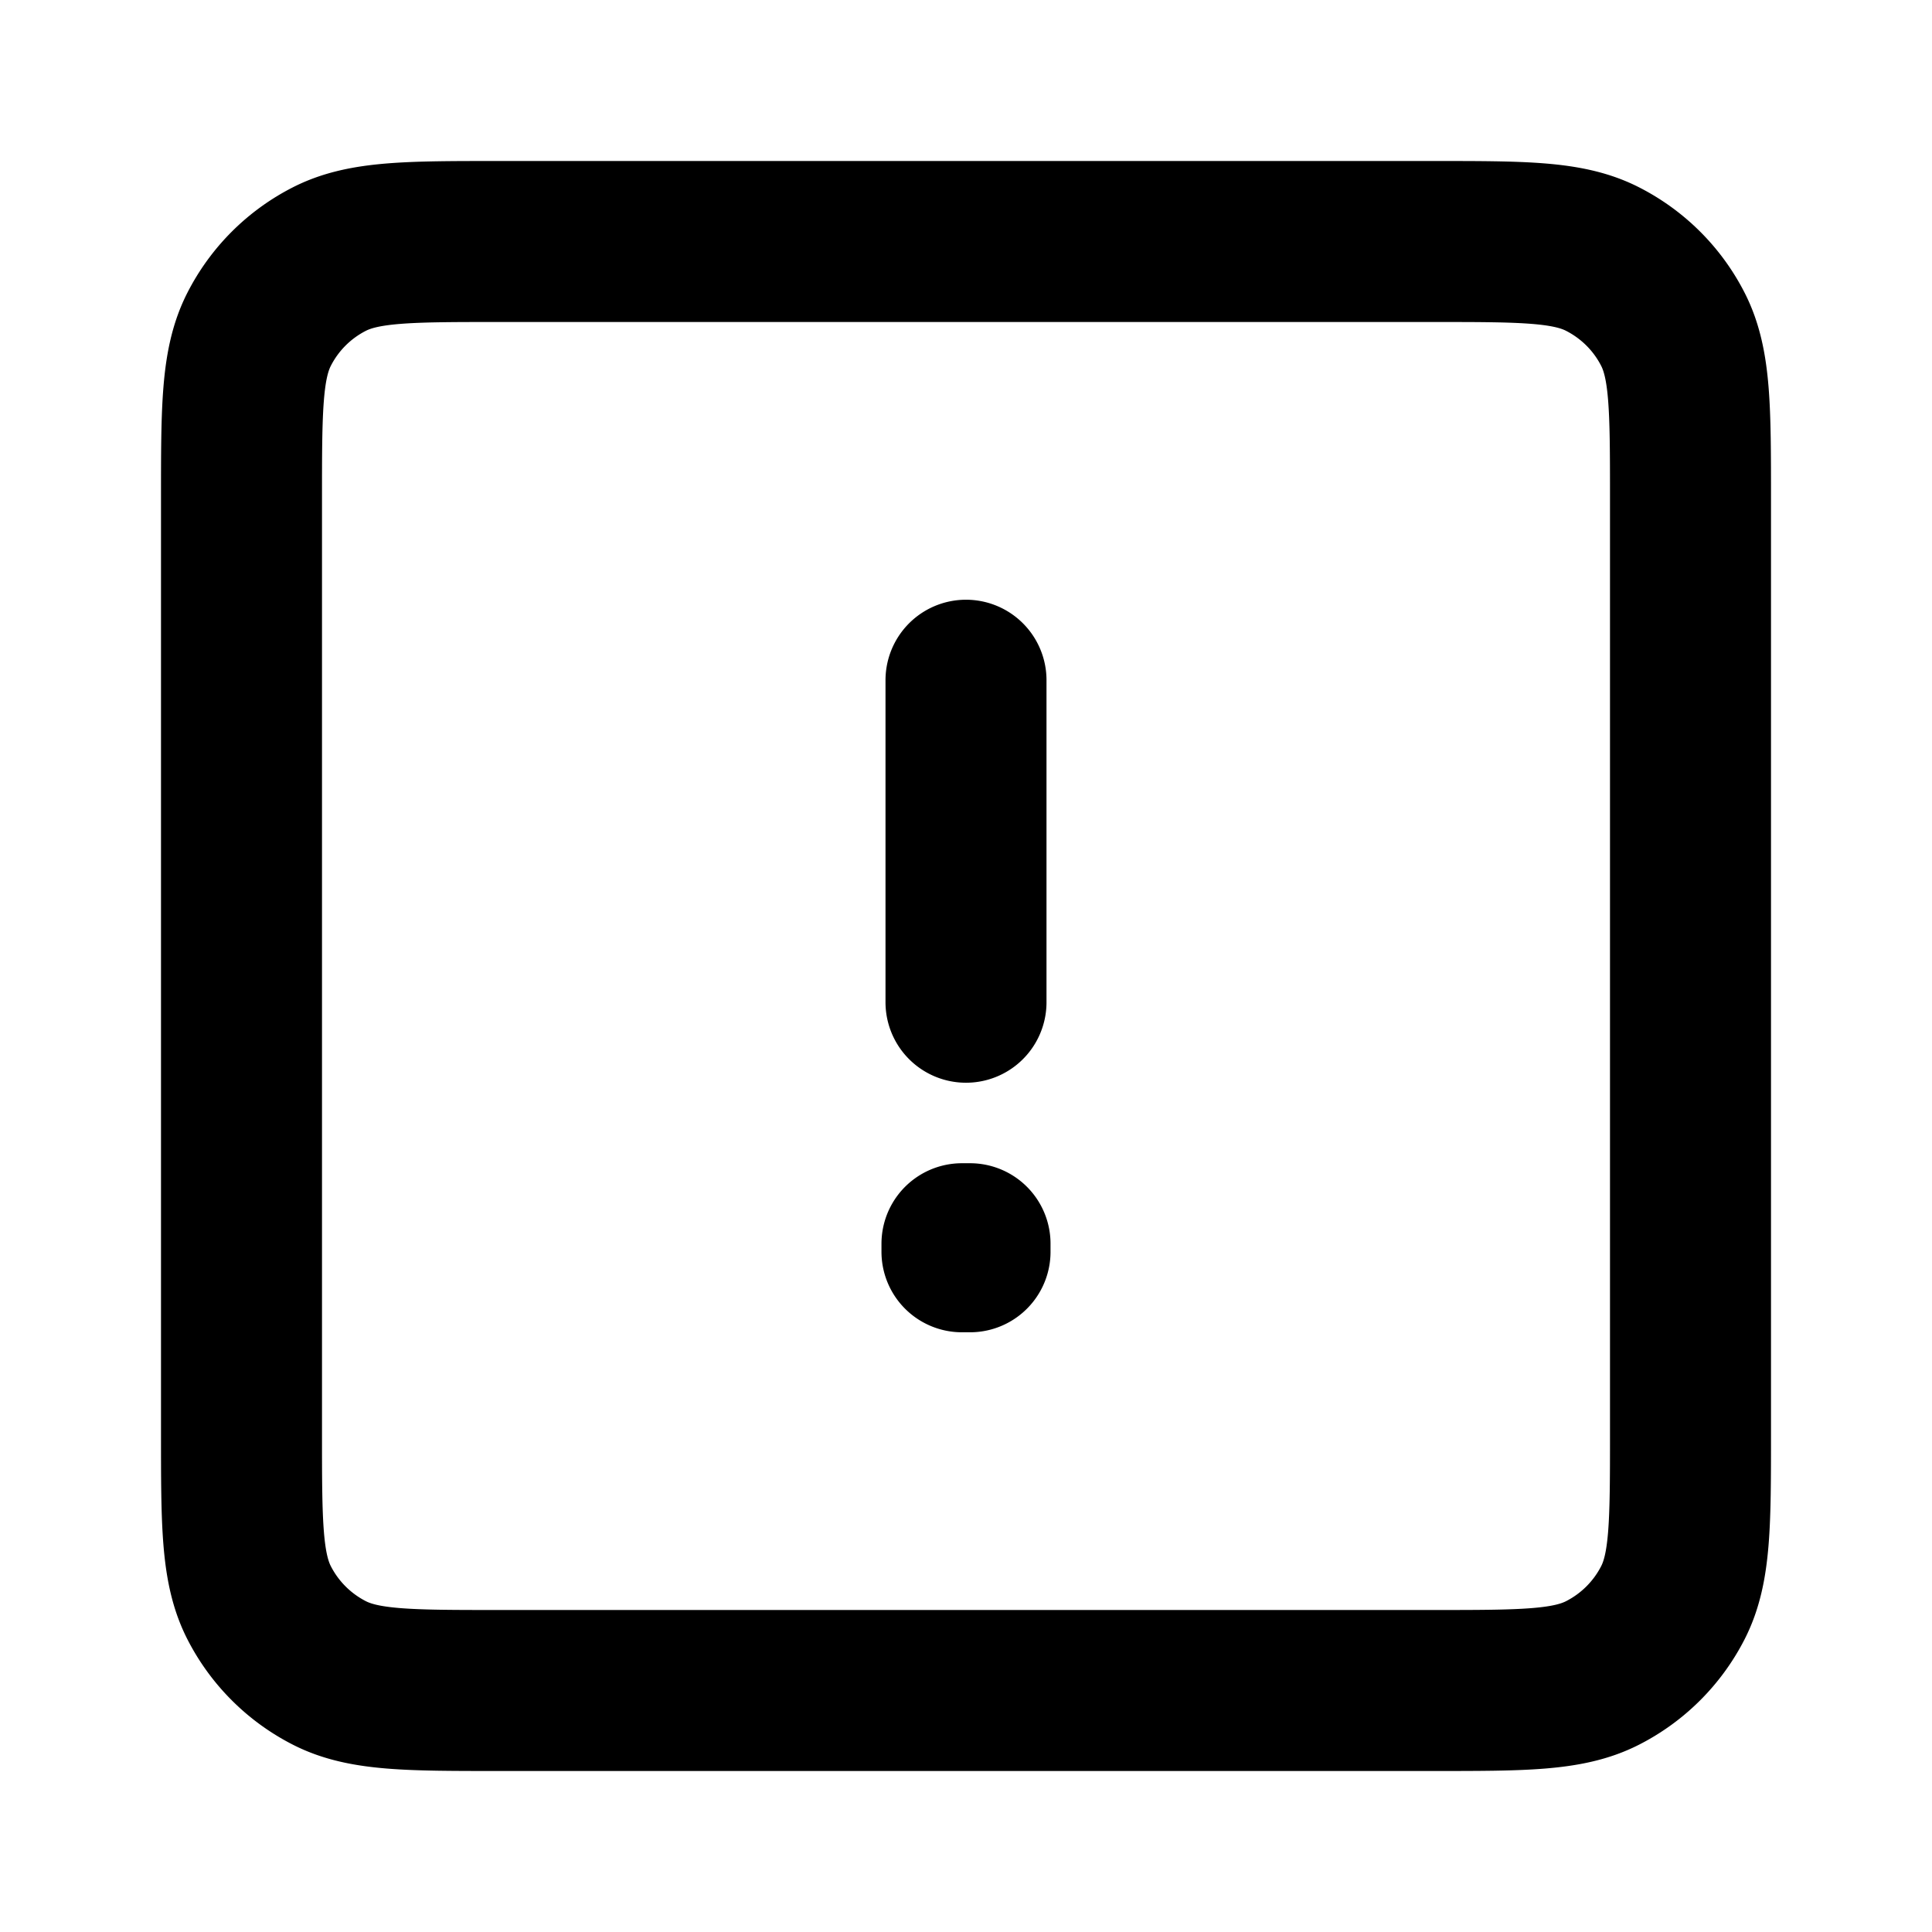 <?xml version="1.0" encoding="iso-8859-1"?>
<!-- Generator: www.svgicons.com -->
<svg xmlns="http://www.w3.org/2000/svg" width="800" height="800" viewBox="0 0 24 24">
<path fill="none" stroke="currentColor" stroke-linecap="round" stroke-linejoin="round" stroke-width="2" d="M12 8.45v4m.05 3v.1h-.1v-.1zM3 17.8V6.2c0-1.12 0-1.68.218-2.108c.192-.377.497-.682.874-.874C4.52 3 5.08 3 6.2 3h11.6c1.12 0 1.68 0 2.107.218c.377.192.683.497.875.874c.218.427.218.987.218 2.105v11.607c0 1.118 0 1.677-.218 2.104a2.002 2.002 0 0 1-.875.874c-.427.218-.986.218-2.104.218H6.197c-1.118 0-1.678 0-2.105-.218a2 2 0 0 1-.874-.874C3 19.48 3 18.92 3 17.8"/>
</svg>